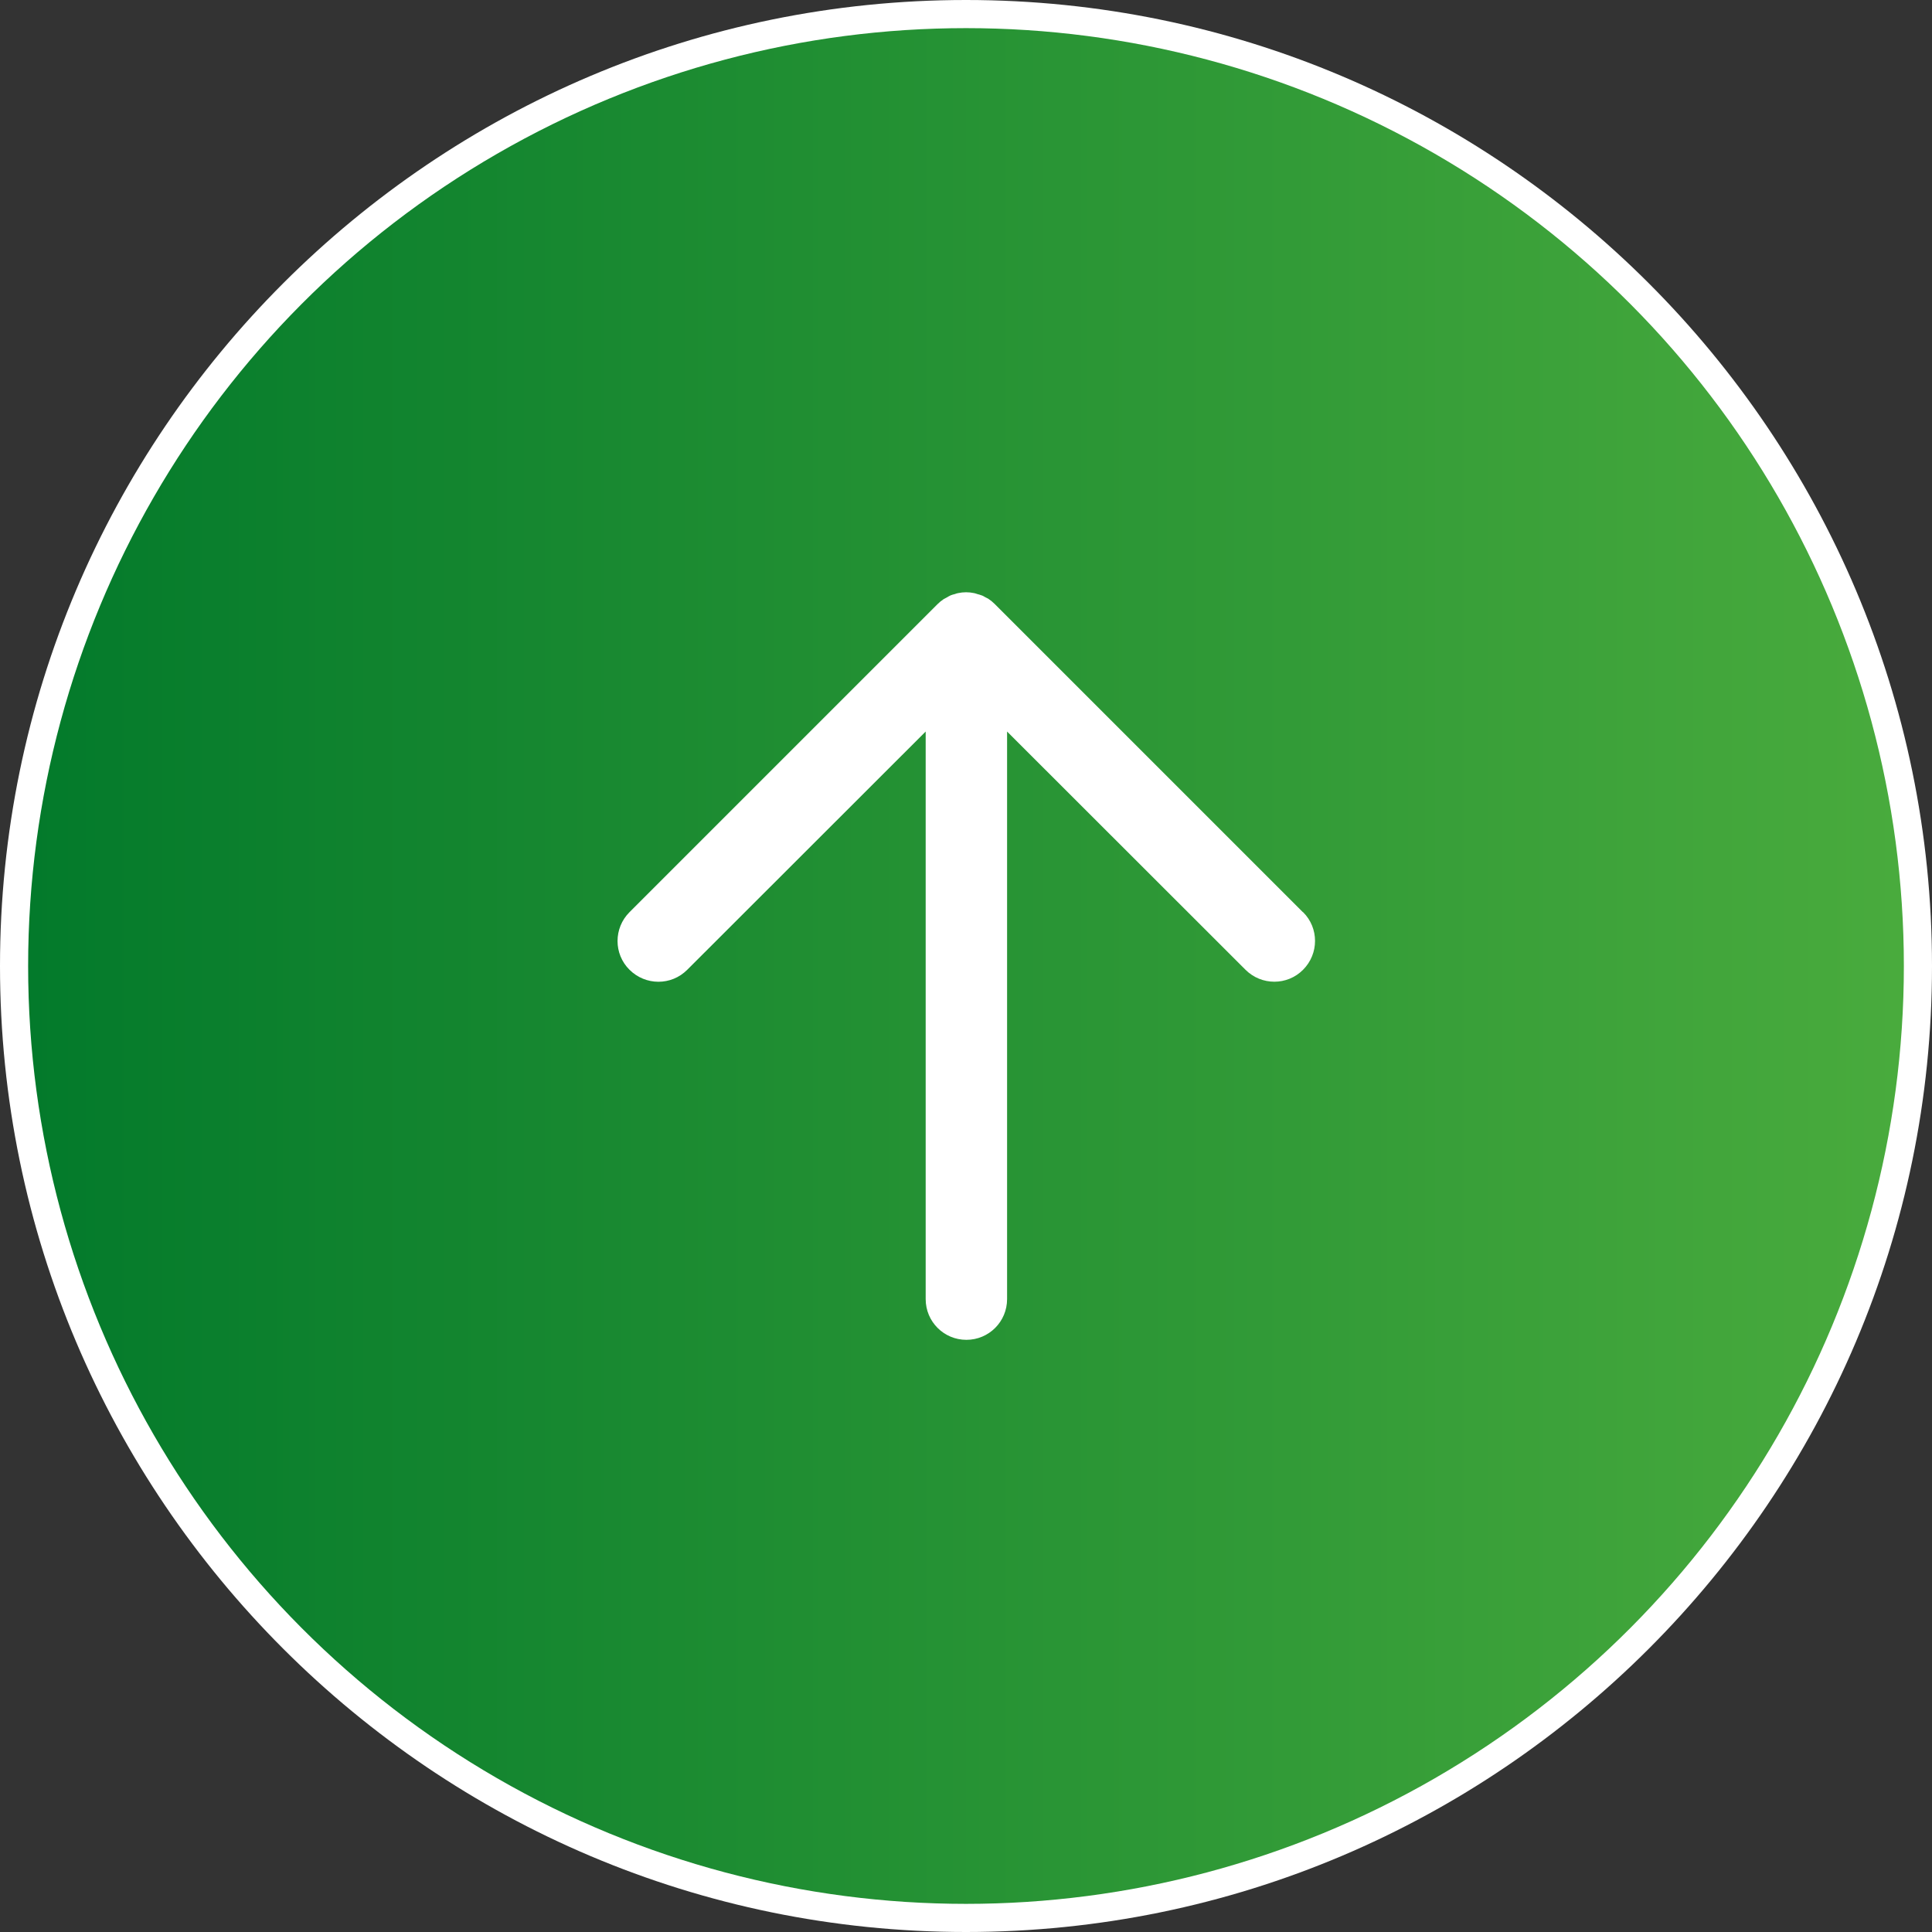 <?xml version="1.0" encoding="UTF-8"?>
<svg id="_レイヤー_1" data-name="レイヤー_1" xmlns="http://www.w3.org/2000/svg" xmlns:xlink="http://www.w3.org/1999/xlink" version="1.1" viewBox="0 0 103 103">
  <rect x="0" y="0" width="103" height="103" fill="#333333" stroke="none"/>
  <!-- Generator: Adobe Illustrator 29.0.1, SVG Export Plug-In . SVG Version: 2.1.0 Build 192)  -->
  <defs>
    <style>
      .st0 {
        fill: #fff;
      }

      .st1 {
        fill: url(#kasuya_green);
      }
    </style>
    <linearGradient id="kasuya_green" x1="1.5" y1="51.5" x2="101.5" y2="51.5" gradientUnits="userSpaceOnUse">
      <stop offset="0" stop-color="#037a2b"/>
      <stop offset="1" stop-color="#49ab3d"/>
    </linearGradient>
  </defs>
  <path class="st0" d="M51.5,0C23.1,0,0,23.1,0,51.5s23.1,51.5,51.5,51.5,51.5-23.1,51.5-51.5S79.9,0,51.5,0Z"/>
  <circle class="st1" cx="51.5" cy="51.5" r="50"/>
  <path class="st0" d="M69.45,48.62l-16.42-16.42c-.1-.1-.21-.19-.33-.27-.06-.04-.12-.06-.17-.09-.07-.04-.13-.08-.2-.1-.08-.03-.15-.05-.23-.07-.06-.02-.11-.04-.17-.05-.28-.06-.57-.06-.85,0-.06.01-.12.03-.17.05-.08.02-.16.04-.23.07-.07.03-.13.07-.2.11-.06.03-.12.06-.17.09-.12.08-.23.17-.33.27l-16.42,16.42c-.85.85-.85,2.23,0,3.07.42.42.98.64,1.54.64s1.11-.21,1.54-.64l12.71-12.7v30.26c0,1.2.97,2.17,2.17,2.17s2.17-.97,2.17-2.17v-30.26l12.71,12.7c.85.85,2.23.85,3.07,0,.85-.85.85-2.23,0-3.07Z"/>
</svg>